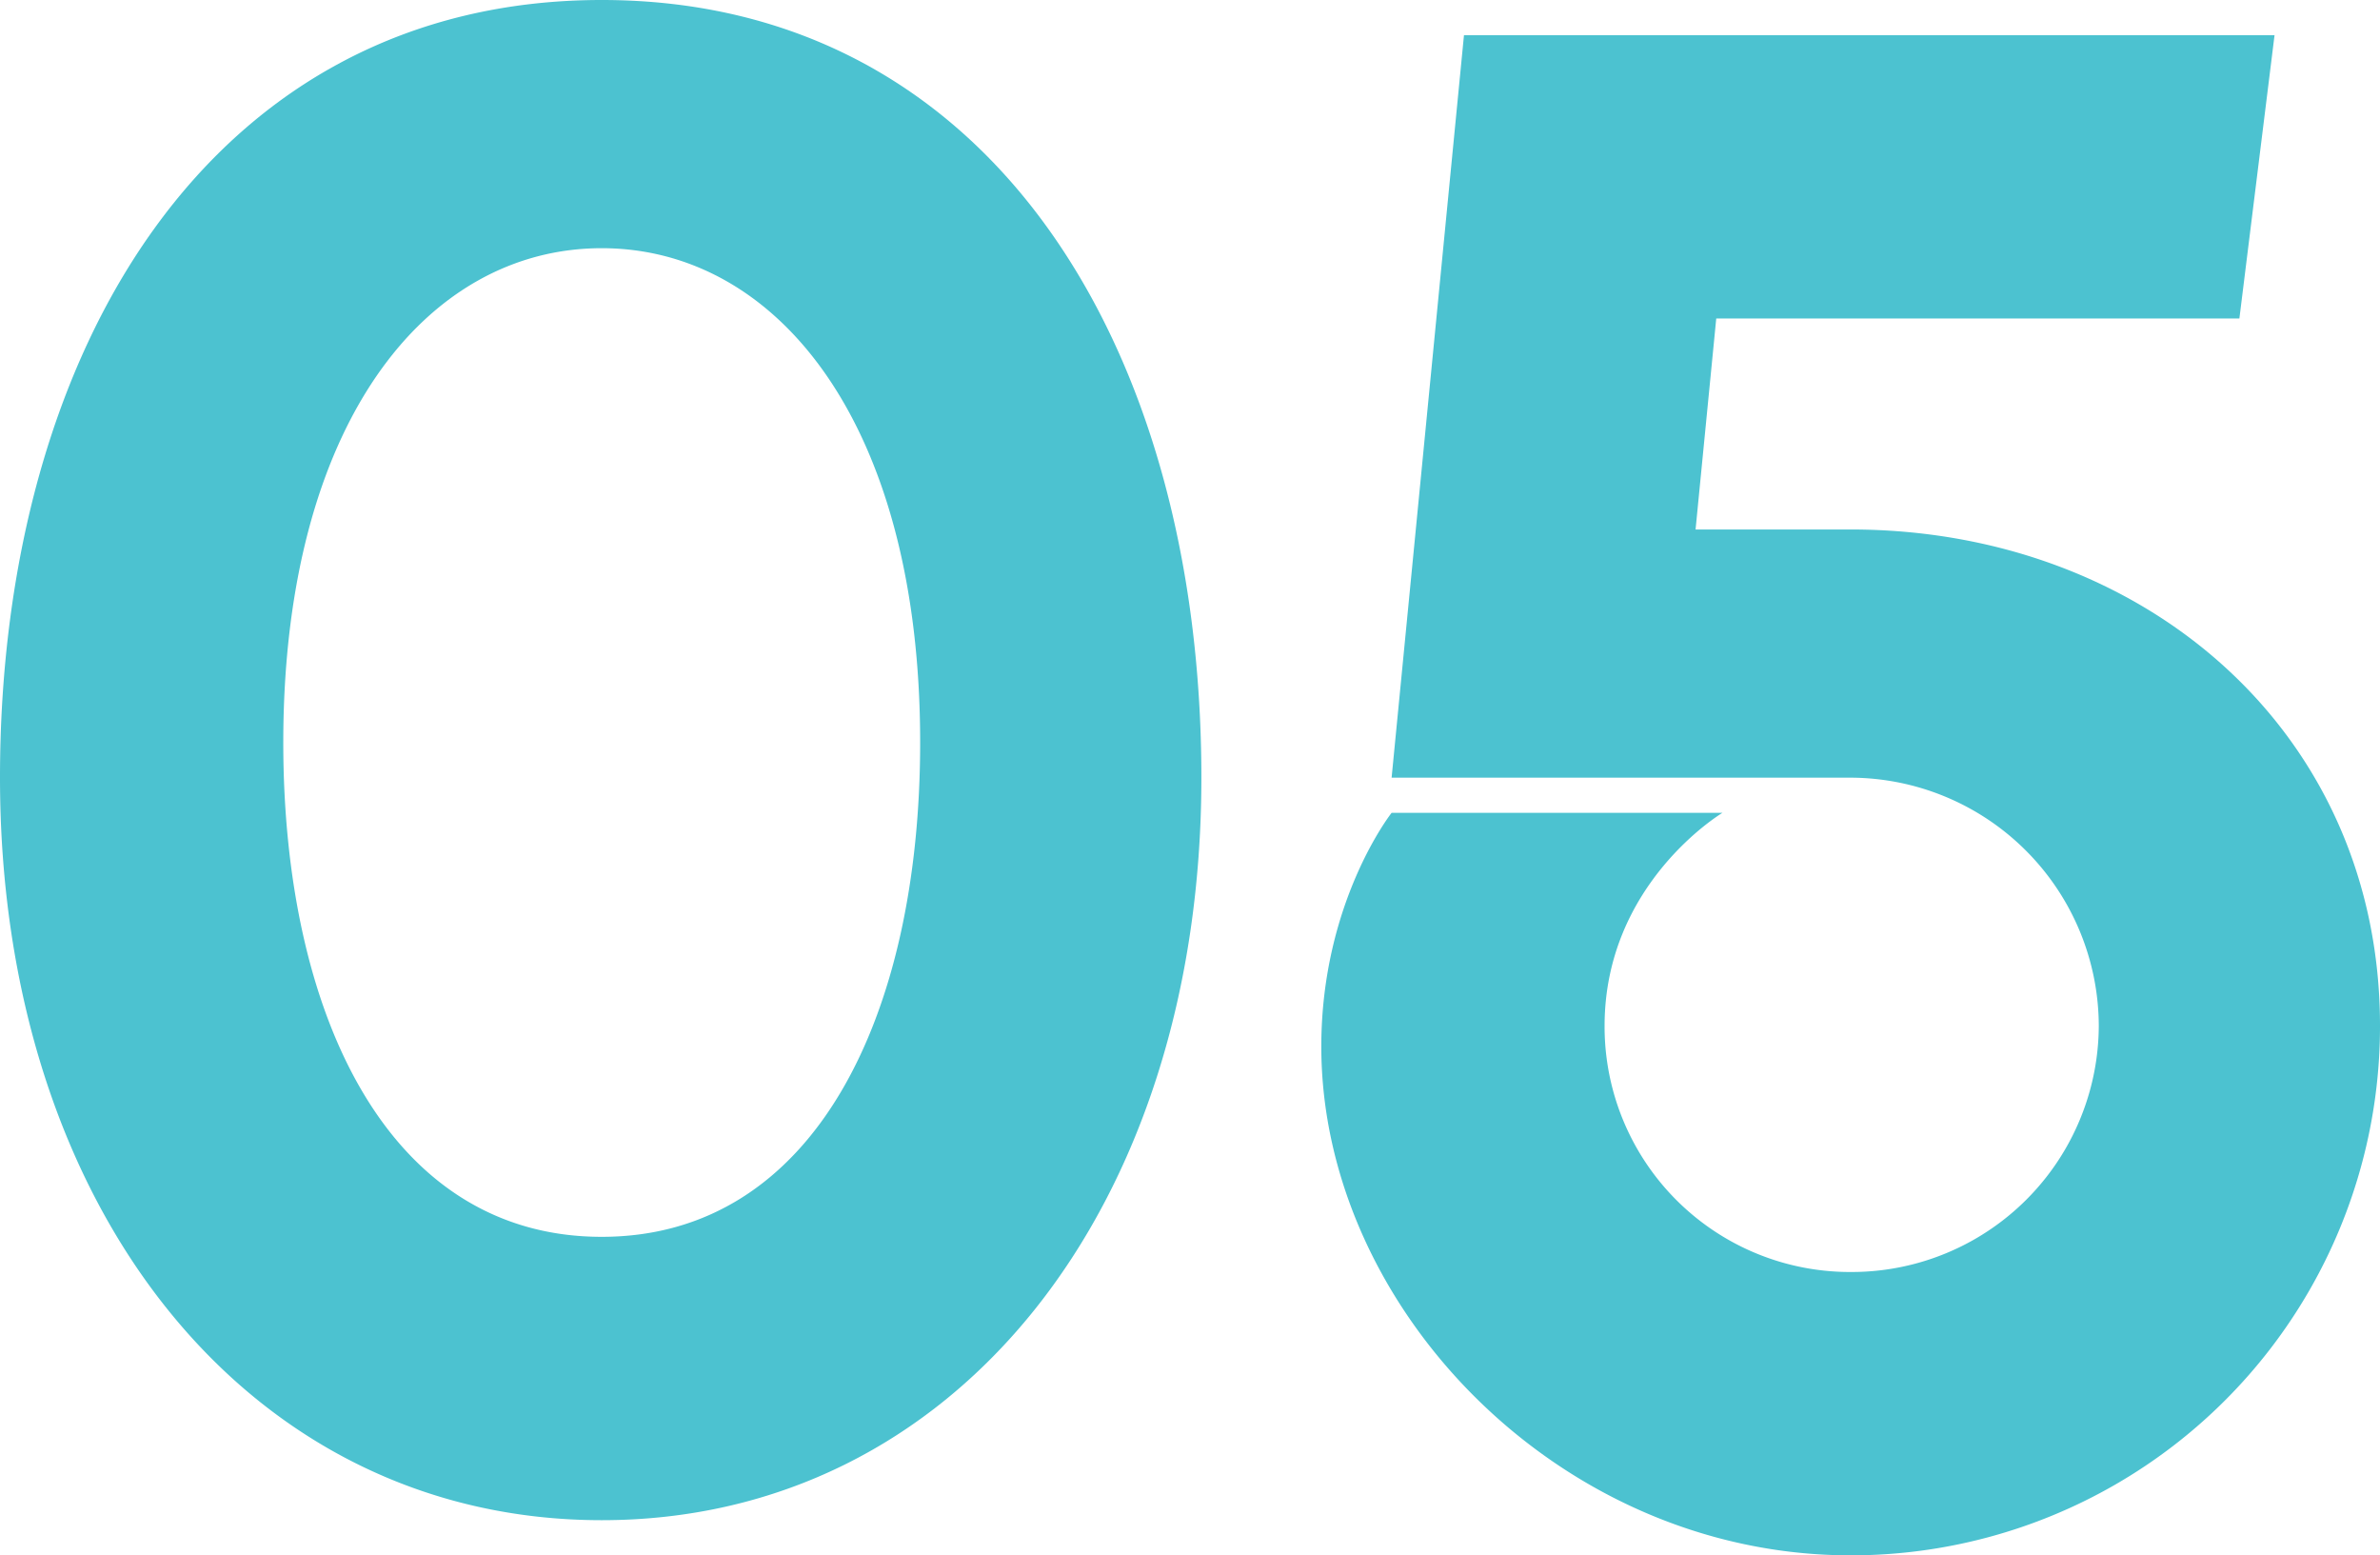 <?xml version="1.0" encoding="UTF-8"?> <svg xmlns="http://www.w3.org/2000/svg" width="276.24" height="180.48" viewBox="0 0 276.24 180.48"><path id="number-05-small-blue" d="M150-82.08c0-49.92-24.48-90.24-69.6-90.24S10.56-132,10.56-82.08,39.36,4.08,80.4,4.08,150-32.16,150-82.08Zm-32.64-4.08c0,31.68-12.24,57.36-36.96,57.36S43.44-54.48,43.44-86.16c0-36.96,16.56-57.36,36.96-57.36S117.36-123.12,117.36-86.16ZM196.8-53.28C196.8-69.84,210.48-78,210.48-78h-38.4s-8.16,10.32-8.16,27.12c0,30.24,27.6,59.04,61.44,59.04A61.4,61.4,0,0,0,286.8-53.28c0-34.08-27.36-57.6-61.44-57.6h-18l2.4-24.48h60.72l4.08-32.88H180.48l-8.4,86.16h53.28a28.885,28.885,0,0,1,28.8,28.8,28.68,28.68,0,0,1-28.8,28.56A28.475,28.475,0,0,1,196.8-53.28Z" transform="translate(-10.56 172.32)" fill="#4cc2d0"></path></svg> 
